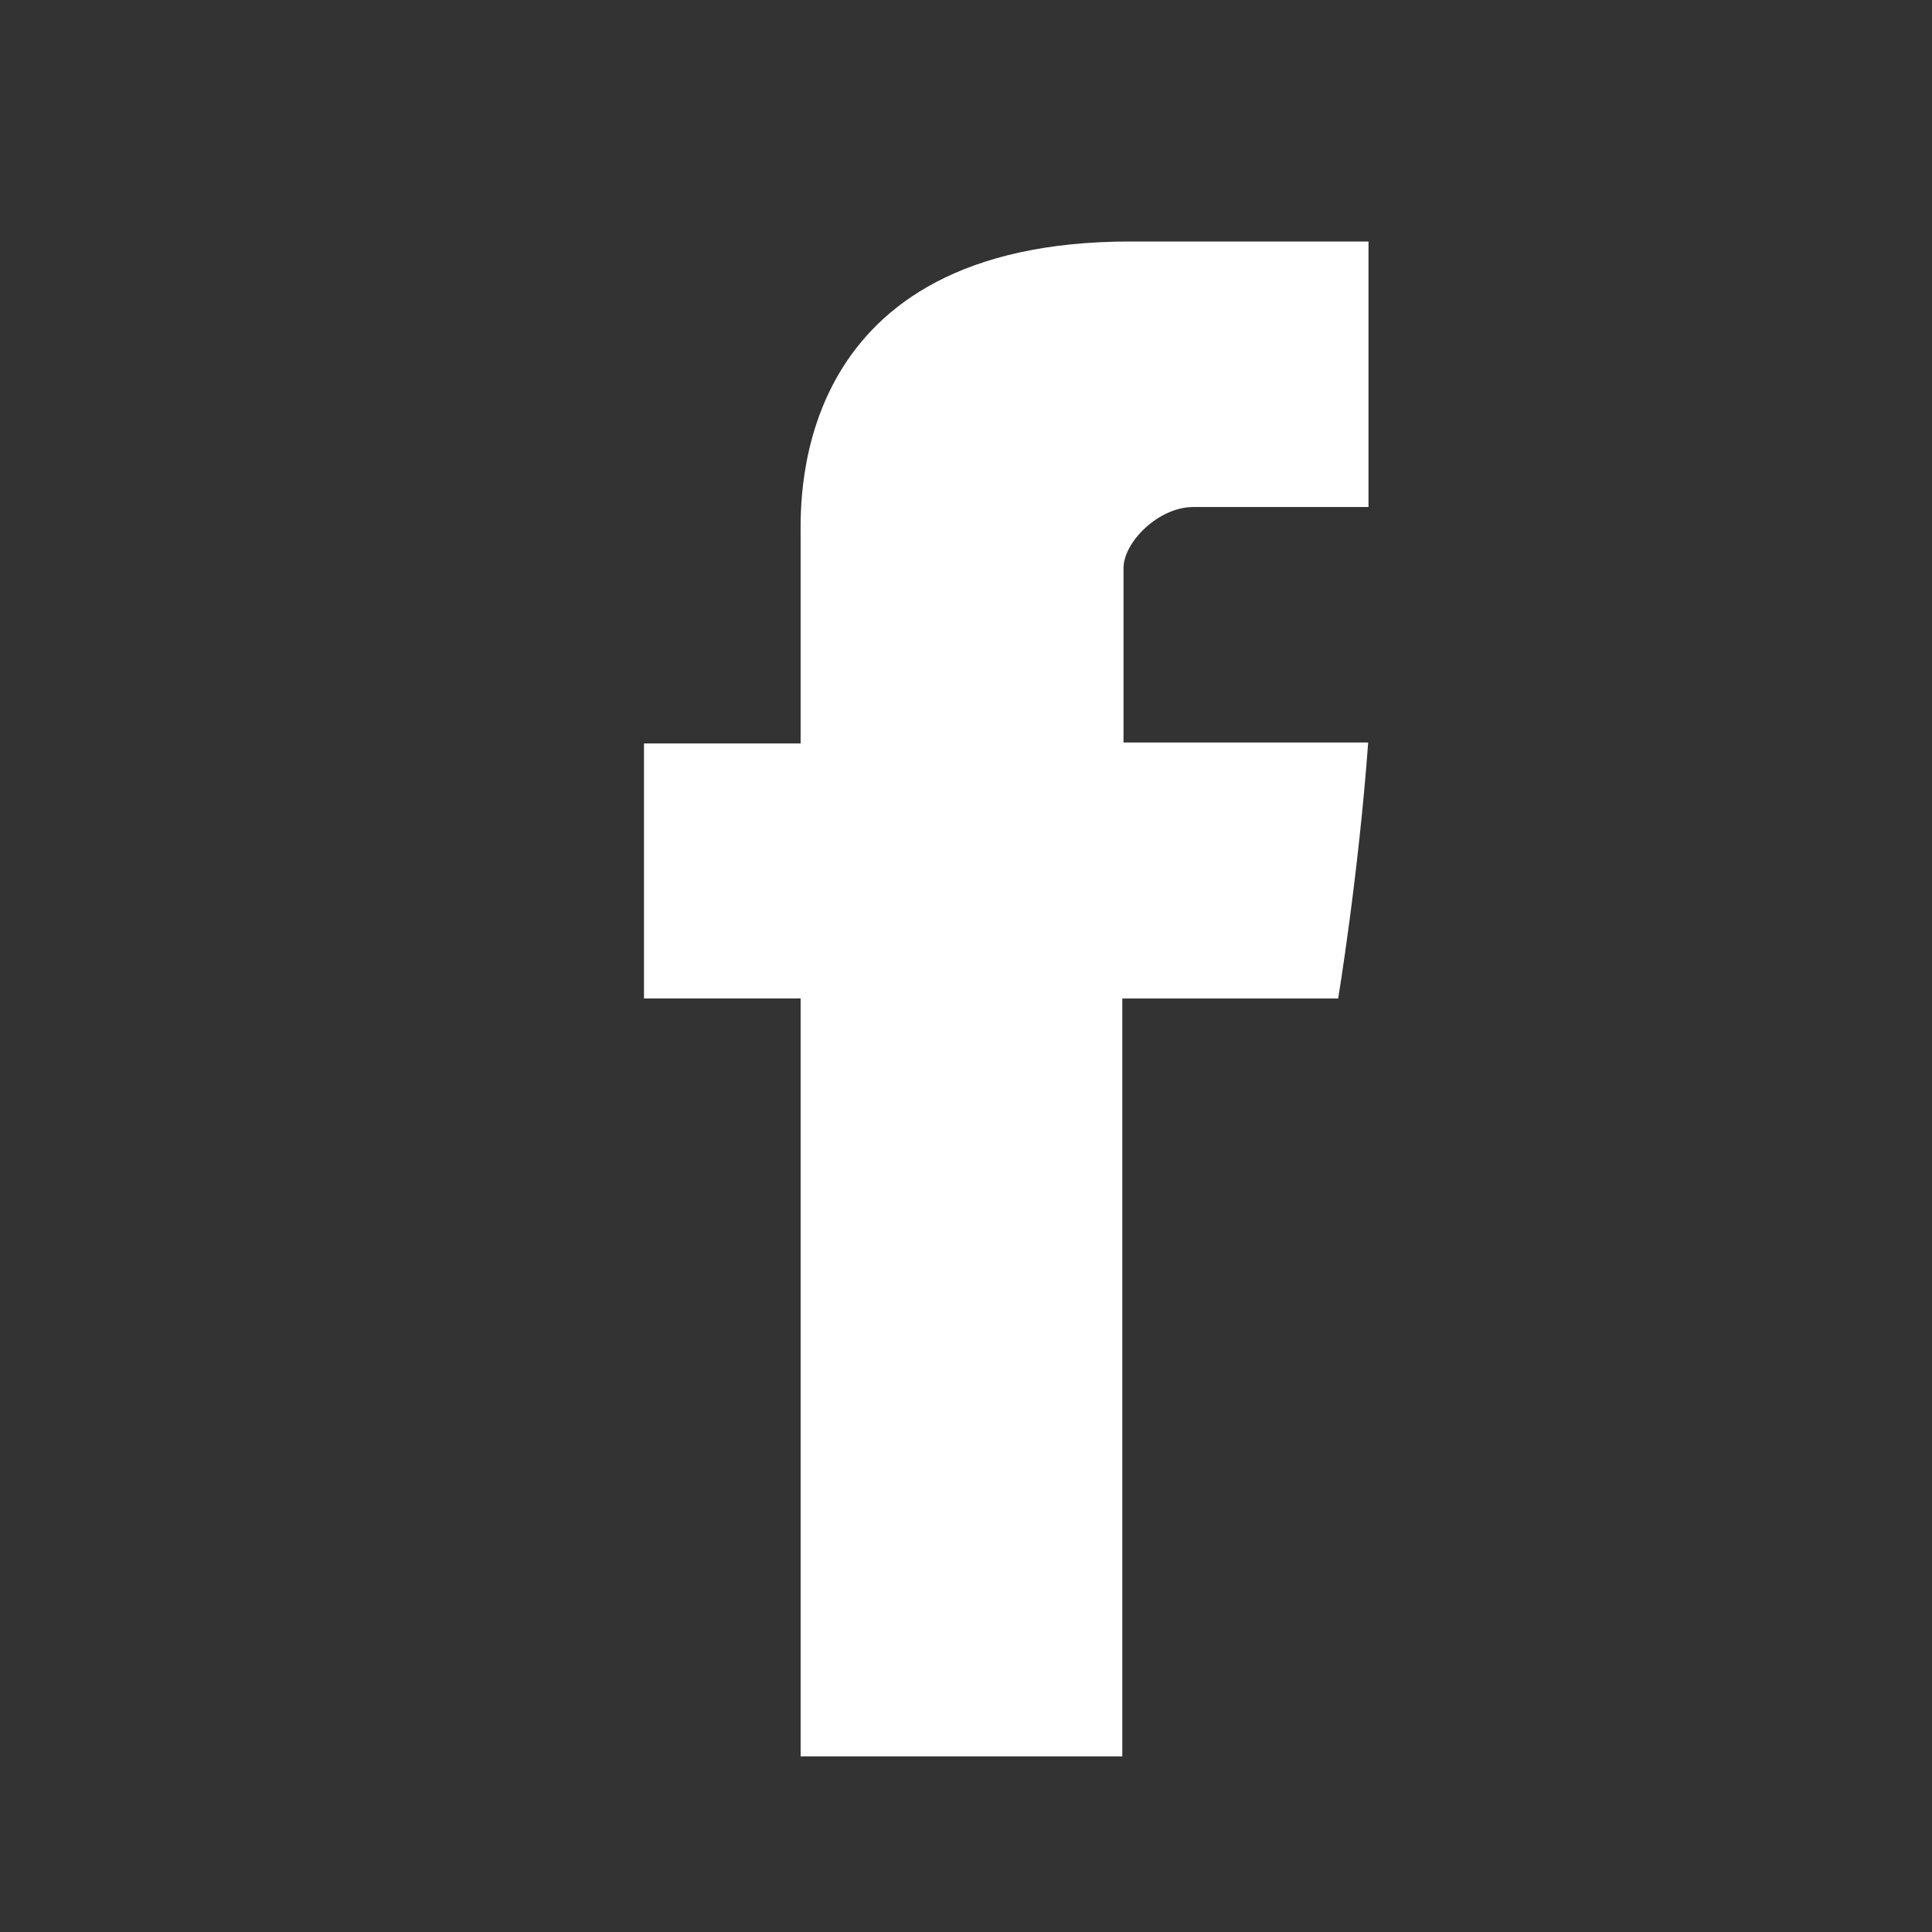 <svg width="30" height="30" viewBox="0 0 30 30" fill="none" xmlns="http://www.w3.org/2000/svg">
<rect x="0" y="0" width="30" height="30" fill="#333333" stroke="none"/>
<path d="M12.432 8.306C12.432 8.898 12.432 11.544 12.432 11.544H10V15.504H12.432V27.273H17.427V15.505H20.779C20.779 15.505 21.093 13.606 21.245 11.53C20.808 11.53 17.446 11.53 17.446 11.53C17.446 11.53 17.446 9.226 17.446 8.822C17.446 8.417 17.99 7.873 18.529 7.873C19.066 7.873 20.2 7.873 21.25 7.873C21.25 7.334 21.25 5.471 21.25 3.75C19.848 3.75 18.253 3.75 17.55 3.75C12.308 3.75 12.432 7.714 12.432 8.306Z" fill="white"/>
</svg>
